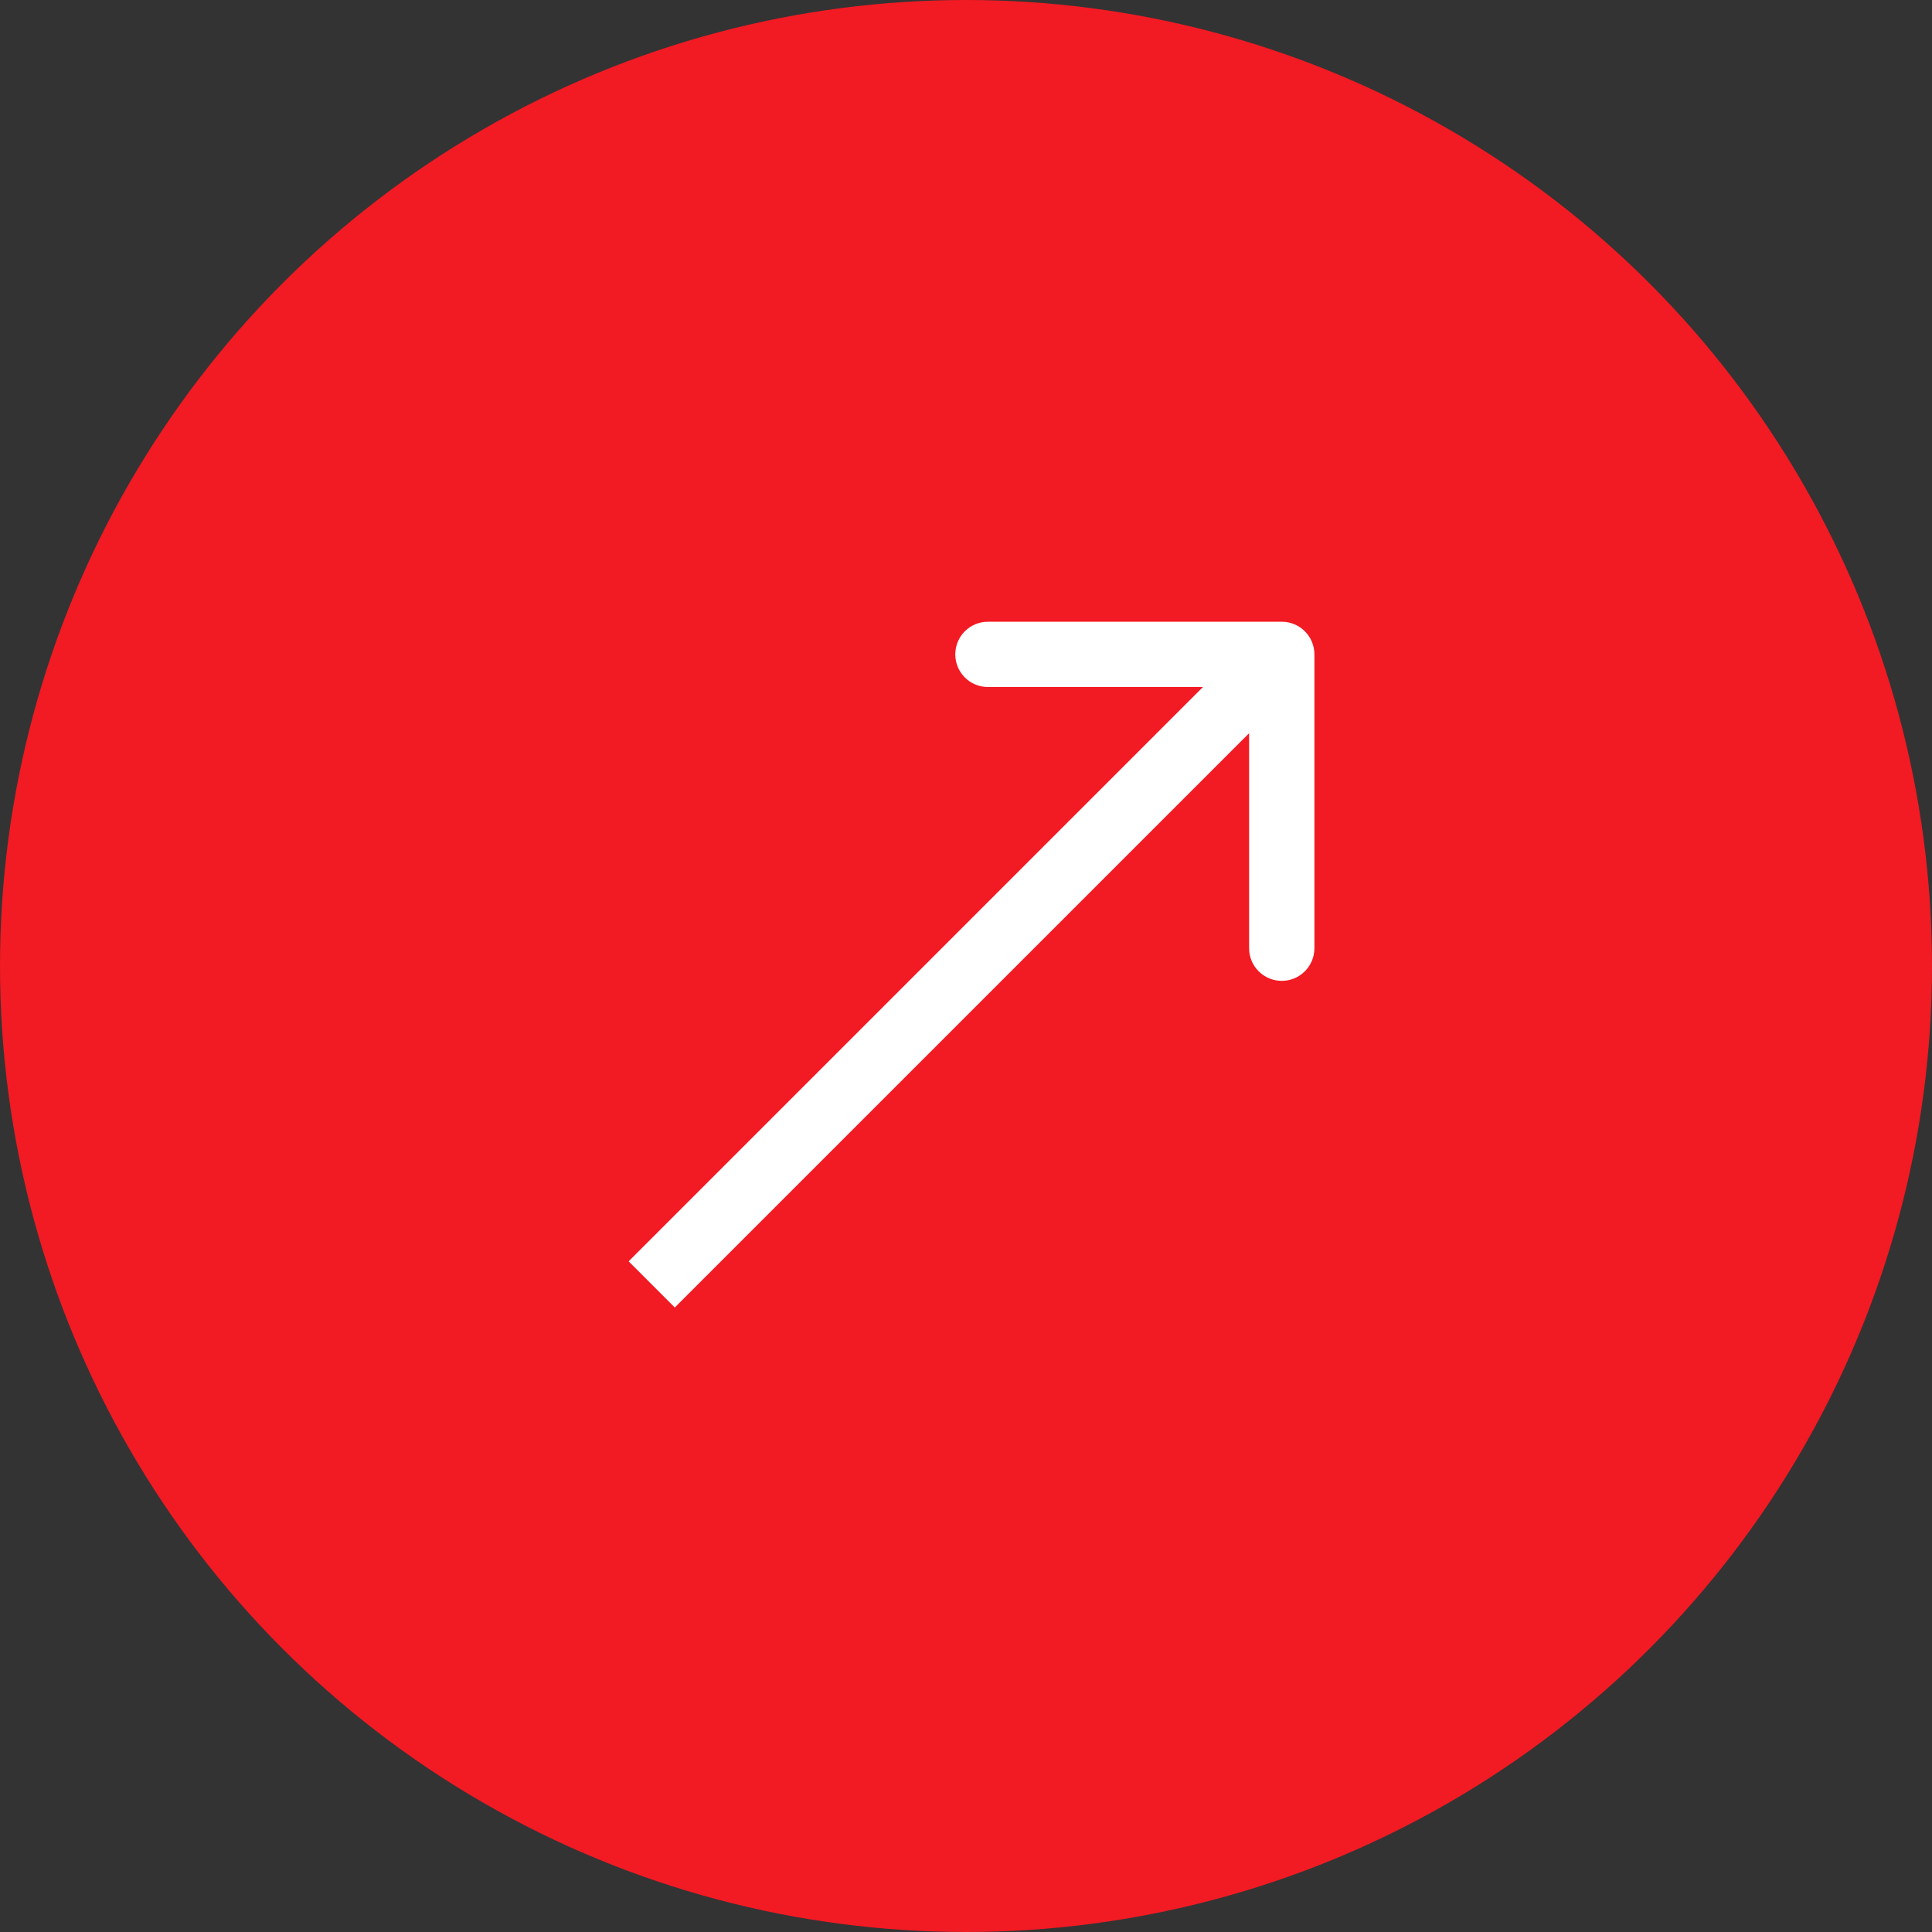 <svg xmlns="http://www.w3.org/2000/svg" width="62" height="62" viewBox="0 0 62 62" fill="none"><rect x="0" y="0" width="62" height="62" fill="#333333" stroke="none"/><circle cx="31" cy="31" r="31" fill="#F21A23"></circle><path d="M42.181 21C42.181 20.421 41.712 19.952 41.133 19.952L31.704 19.952C31.125 19.952 30.656 20.421 30.656 21C30.656 21.578 31.125 22.047 31.704 22.047L40.085 22.048L40.085 30.429C40.085 31.008 40.554 31.477 41.133 31.477C41.711 31.477 42.181 31.008 42.181 30.429L42.181 21ZM21.655 41.959L41.874 21.741L40.392 20.259L20.174 40.477L21.655 41.959Z" fill="white"></path></svg>